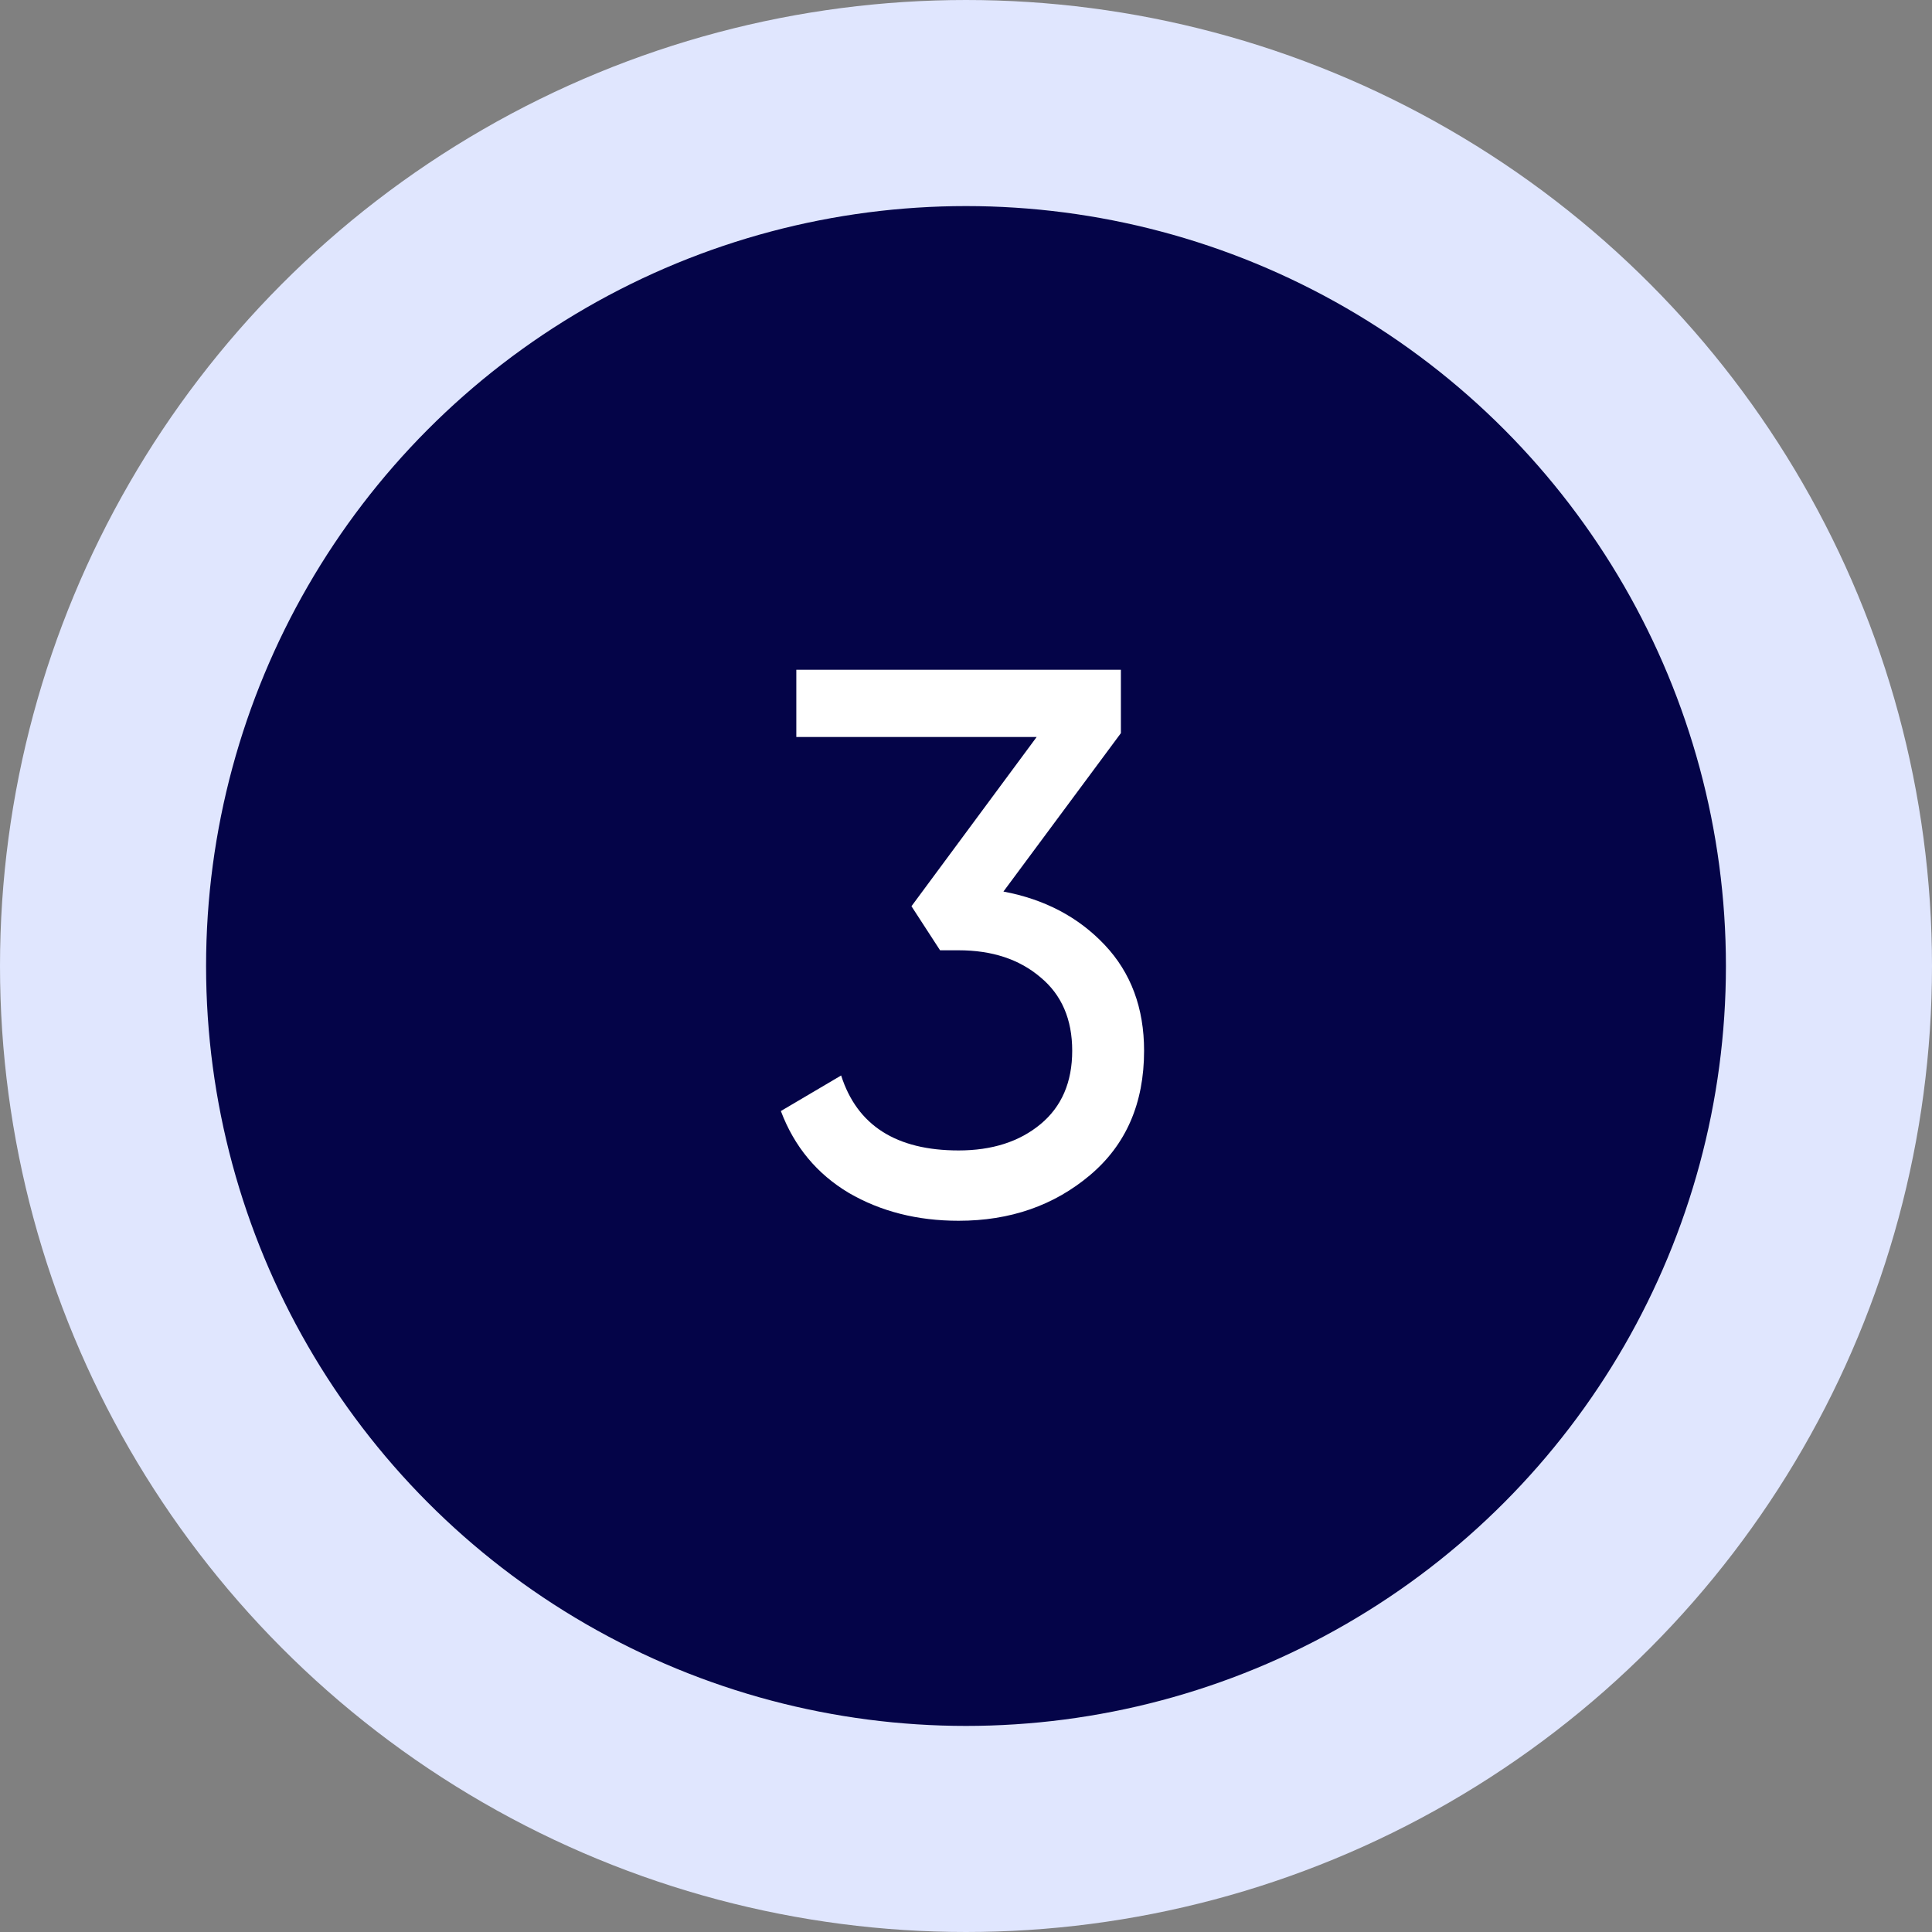 <svg xmlns="http://www.w3.org/2000/svg" width="75" height="75" viewBox="0 0 75 75" fill="none"><rect x="0" y="0" width="75" height="75" fill="#808080" stroke="none"/><circle cx="37.5" cy="37.5" r="33.5" fill="#040448" stroke="#E0E6FE" stroke-width="8"></circle><path d="M38.953 34.61C40.553 34.91 41.863 35.6 42.883 36.68C43.903 37.76 44.413 39.13 44.413 40.79C44.413 42.83 43.713 44.44 42.313 45.62C40.913 46.8 39.213 47.39 37.213 47.39C35.613 47.39 34.193 47.03 32.953 46.31C31.713 45.57 30.833 44.51 30.313 43.13L32.653 41.75C33.273 43.69 34.793 44.66 37.213 44.66C38.513 44.66 39.573 44.32 40.393 43.64C41.213 42.96 41.623 42.01 41.623 40.79C41.623 39.57 41.213 38.62 40.393 37.94C39.573 37.24 38.513 36.89 37.213 36.89H36.493L35.383 35.18L40.243 28.61H30.913V26H43.513V28.46L38.953 34.61Z" fill="white"></path></svg>